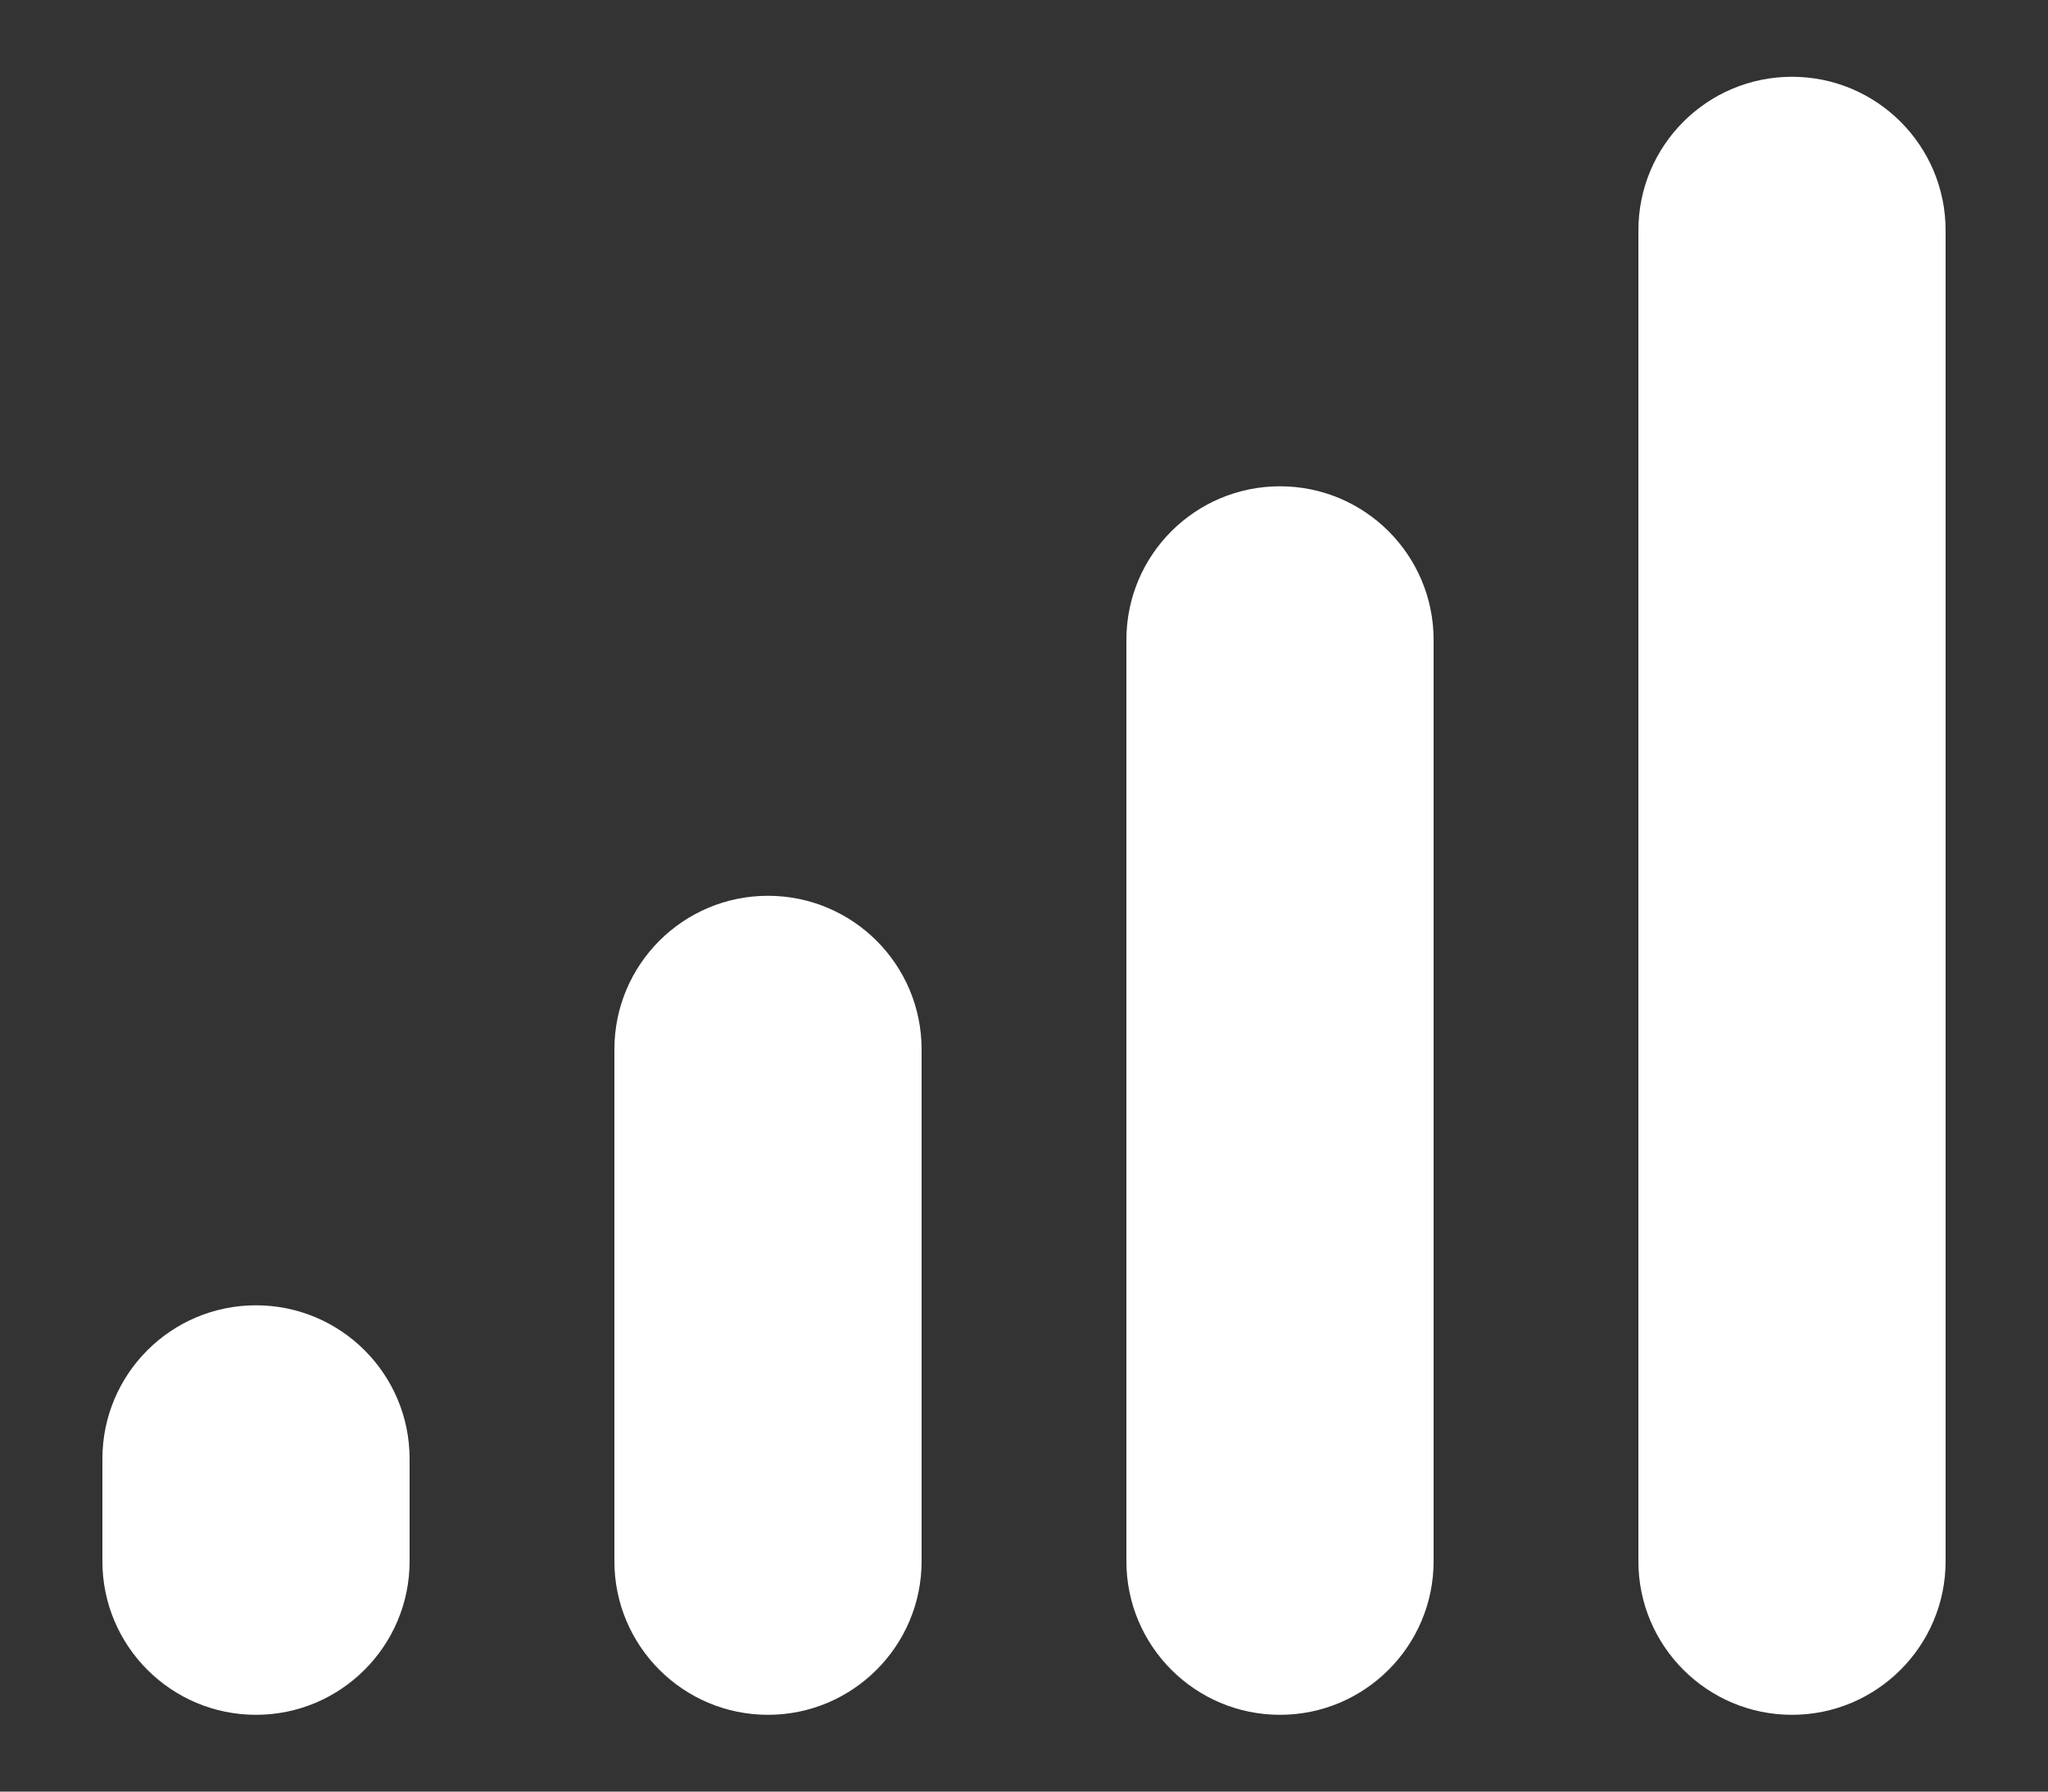 <?xml version="1.0" encoding="UTF-8"?>
<svg xmlns="http://www.w3.org/2000/svg" width="16" height="14" viewBox="0 0 16 14" fill="none">
  <rect x="0" y="0" width="16" height="14" fill="#333333" stroke="none"/>
  <g clip-path="url(#clip0_749_610)">
    <path d="M14 0.6C13.337 0.6 12.8 1.137 12.8 1.8V12.2C12.8 12.862 13.337 13.4 14 13.4C14.662 13.4 15.2 12.862 15.2 12.2V1.8C15.2 1.137 14.662 0.6 14 0.6ZM8.8 5V12.2C8.8 12.862 9.337 13.4 10 13.4C10.662 13.4 11.2 12.862 11.2 12.2V5C11.2 4.337 10.662 3.8 10 3.8C9.337 3.8 8.8 4.337 8.8 5ZM6 7C5.337 7 4.8 7.537 4.8 8.2V12.2C4.8 12.862 5.337 13.4 6 13.4C6.662 13.4 7.2 12.862 7.2 12.2V8.2C7.2 7.537 6.662 7 6 7ZM2 10.2C1.337 10.2 0.8 10.737 0.8 11.4V12.2C0.8 12.862 1.337 13.4 2 13.4C2.662 13.4 3.2 12.862 3.2 12.2V11.4C3.2 10.737 2.662 10.2 2 10.2Z" fill="white"></path>
  </g>
  <defs>
    <clipPath id="clip0_749_610">
      <rect width="16" height="12.8" fill="white" transform="translate(0 0.6)"></rect>
    </clipPath>
  </defs>
</svg>
